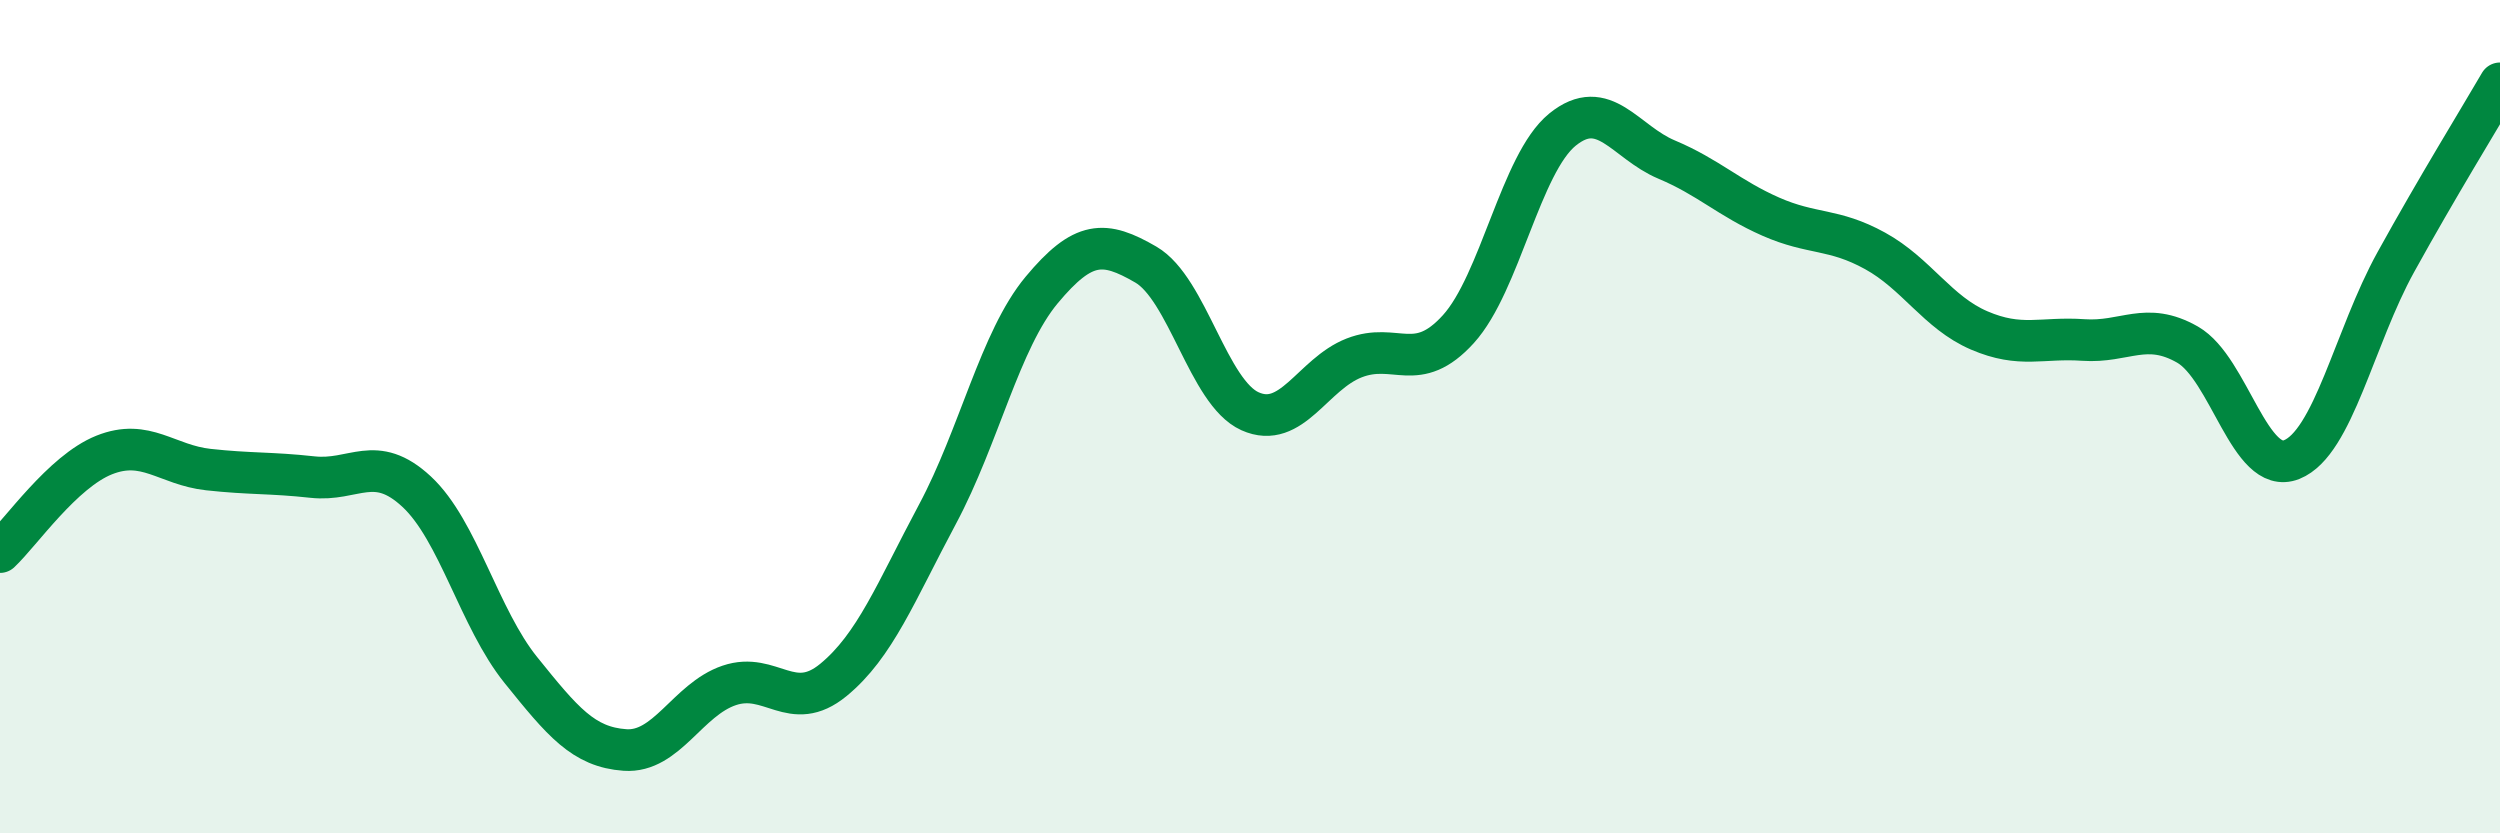 
    <svg width="60" height="20" viewBox="0 0 60 20" xmlns="http://www.w3.org/2000/svg">
      <path
        d="M 0,13.25 C 0.5,12.78 1.5,11.32 2.5,10.92 C 3.5,10.52 4,11.16 5,11.27 C 6,11.38 6.5,11.34 7.5,11.45 C 8.5,11.56 9,10.87 10,11.8 C 11,12.73 11.5,14.84 12.5,16.08 C 13.5,17.32 14,17.93 15,18 C 16,18.07 16.5,16.79 17.5,16.45 C 18.5,16.11 19,17.14 20,16.32 C 21,15.5 21.5,14.21 22.5,12.34 C 23.5,10.47 24,8.16 25,6.96 C 26,5.76 26.5,5.77 27.5,6.35 C 28.5,6.93 29,9.42 30,9.87 C 31,10.32 31.5,8.98 32.5,8.59 C 33.5,8.2 34,9 35,7.9 C 36,6.8 36.5,3.92 37.5,3.11 C 38.5,2.3 39,3.41 40,3.83 C 41,4.25 41.5,4.76 42.5,5.2 C 43.5,5.64 44,5.47 45,6.02 C 46,6.57 46.5,7.5 47.5,7.93 C 48.5,8.36 49,8.09 50,8.16 C 51,8.23 51.5,7.7 52.5,8.27 C 53.5,8.84 54,11.43 55,11.03 C 56,10.63 56.5,8.1 57.5,6.29 C 58.5,4.48 59.5,2.86 60,2L60 20L0 20Z"
        fill="#008740"
        opacity="0.1"
        stroke-linecap="round"
        stroke-linejoin="round"
      />
      <path
        d="M 0,13.25 C 0.5,12.78 1.5,11.32 2.5,10.92 C 3.5,10.52 4,11.16 5,11.27 C 6,11.38 6.5,11.34 7.5,11.45 C 8.5,11.56 9,10.87 10,11.8 C 11,12.73 11.5,14.84 12.5,16.08 C 13.5,17.32 14,17.93 15,18 C 16,18.07 16.5,16.79 17.5,16.45 C 18.5,16.11 19,17.14 20,16.32 C 21,15.5 21.5,14.21 22.5,12.34 C 23.5,10.47 24,8.16 25,6.96 C 26,5.76 26.5,5.77 27.5,6.35 C 28.5,6.93 29,9.42 30,9.87 C 31,10.32 31.5,8.98 32.5,8.59 C 33.5,8.2 34,9 35,7.9 C 36,6.8 36.5,3.92 37.5,3.11 C 38.5,2.3 39,3.41 40,3.83 C 41,4.25 41.5,4.76 42.5,5.2 C 43.5,5.64 44,5.47 45,6.02 C 46,6.57 46.5,7.5 47.5,7.93 C 48.5,8.36 49,8.09 50,8.16 C 51,8.23 51.5,7.7 52.5,8.27 C 53.5,8.84 54,11.43 55,11.03 C 56,10.63 56.5,8.1 57.5,6.29 C 58.5,4.48 59.5,2.86 60,2"
        stroke="#008740"
        stroke-width="1"
        fill="none"
        stroke-linecap="round"
        stroke-linejoin="round"
      />
    </svg>
  